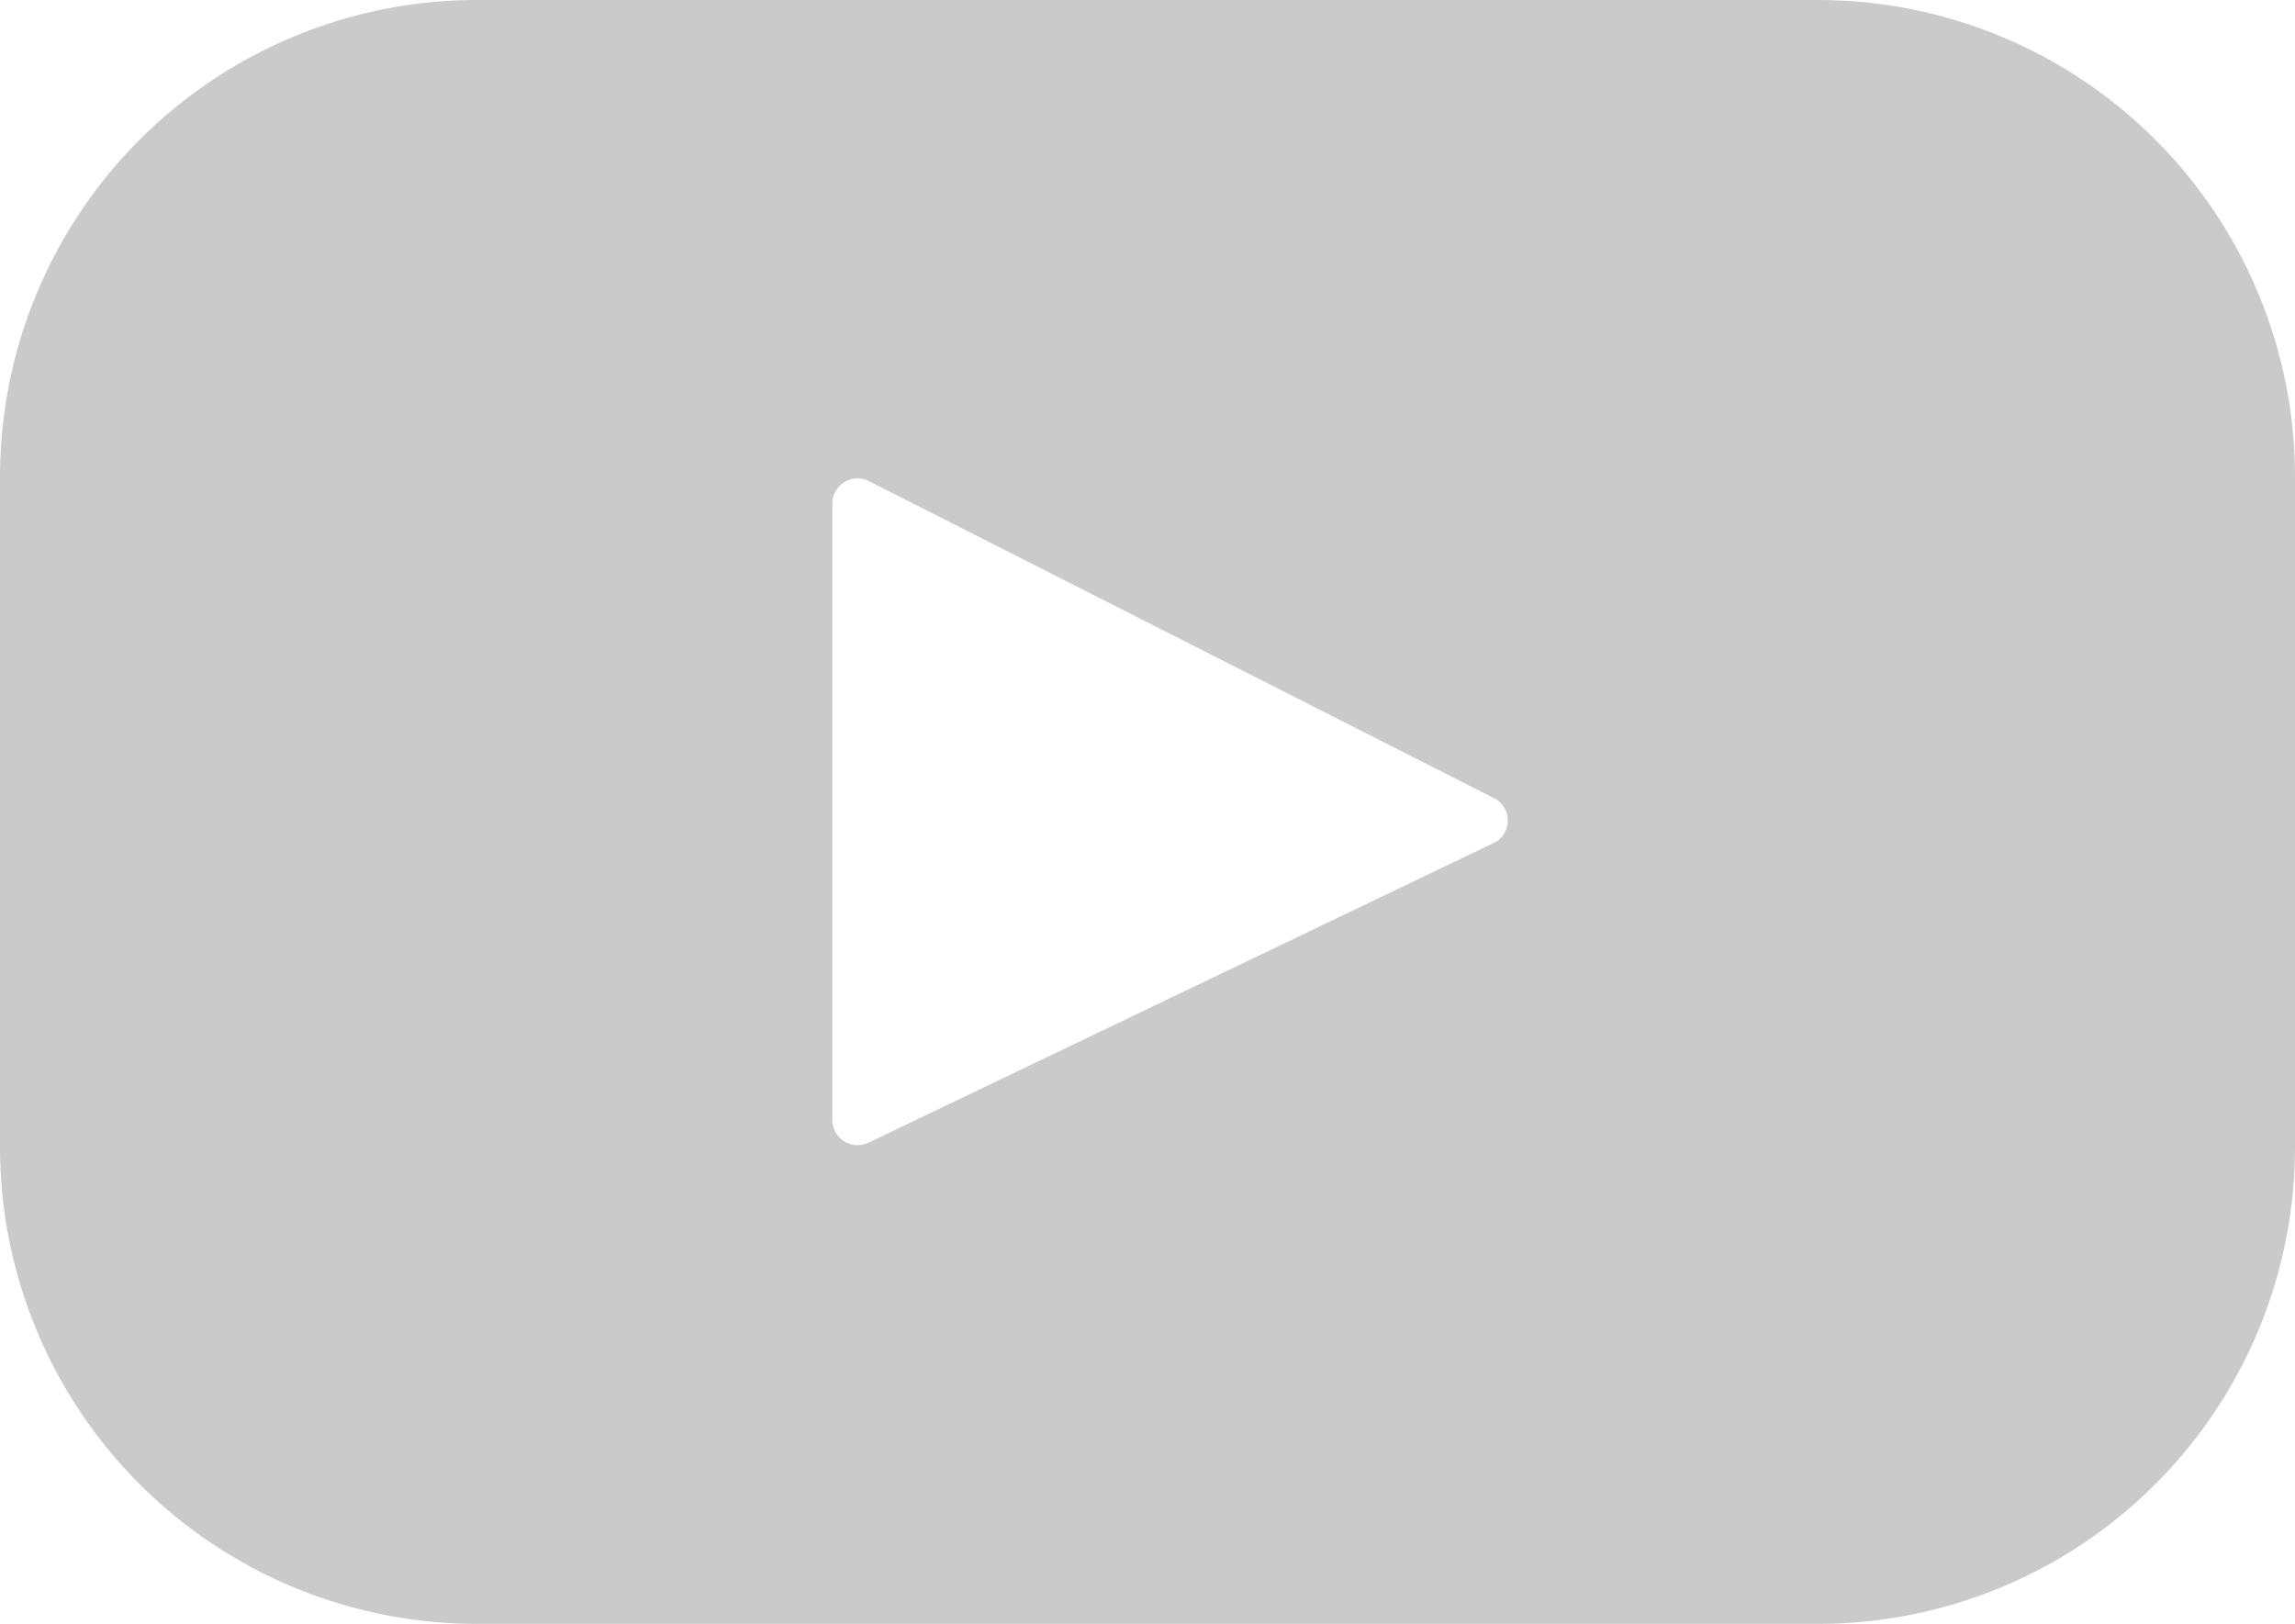 <svg xmlns="http://www.w3.org/2000/svg" viewBox="0 0 38.16 27"><defs><style>.cls-1{fill:#cacaca;}</style></defs><title>Recurso 7</title><g id="Capa_2" data-name="Capa 2"><g id="menu"><path class="cls-1" d="M30.23,0H7.93A7.93,7.93,0,0,0,0,7.93V19.08A7.93,7.93,0,0,0,7.93,27H30.23a7.93,7.93,0,0,0,7.93-7.93V7.93A7.93,7.93,0,0,0,30.23,0ZM24.87,14,14.44,19a.42.42,0,0,1-.6-.38V8.38A.42.42,0,0,1,14.45,8l10.43,5.29A.42.42,0,0,1,24.87,14Z"/></g></g></svg>